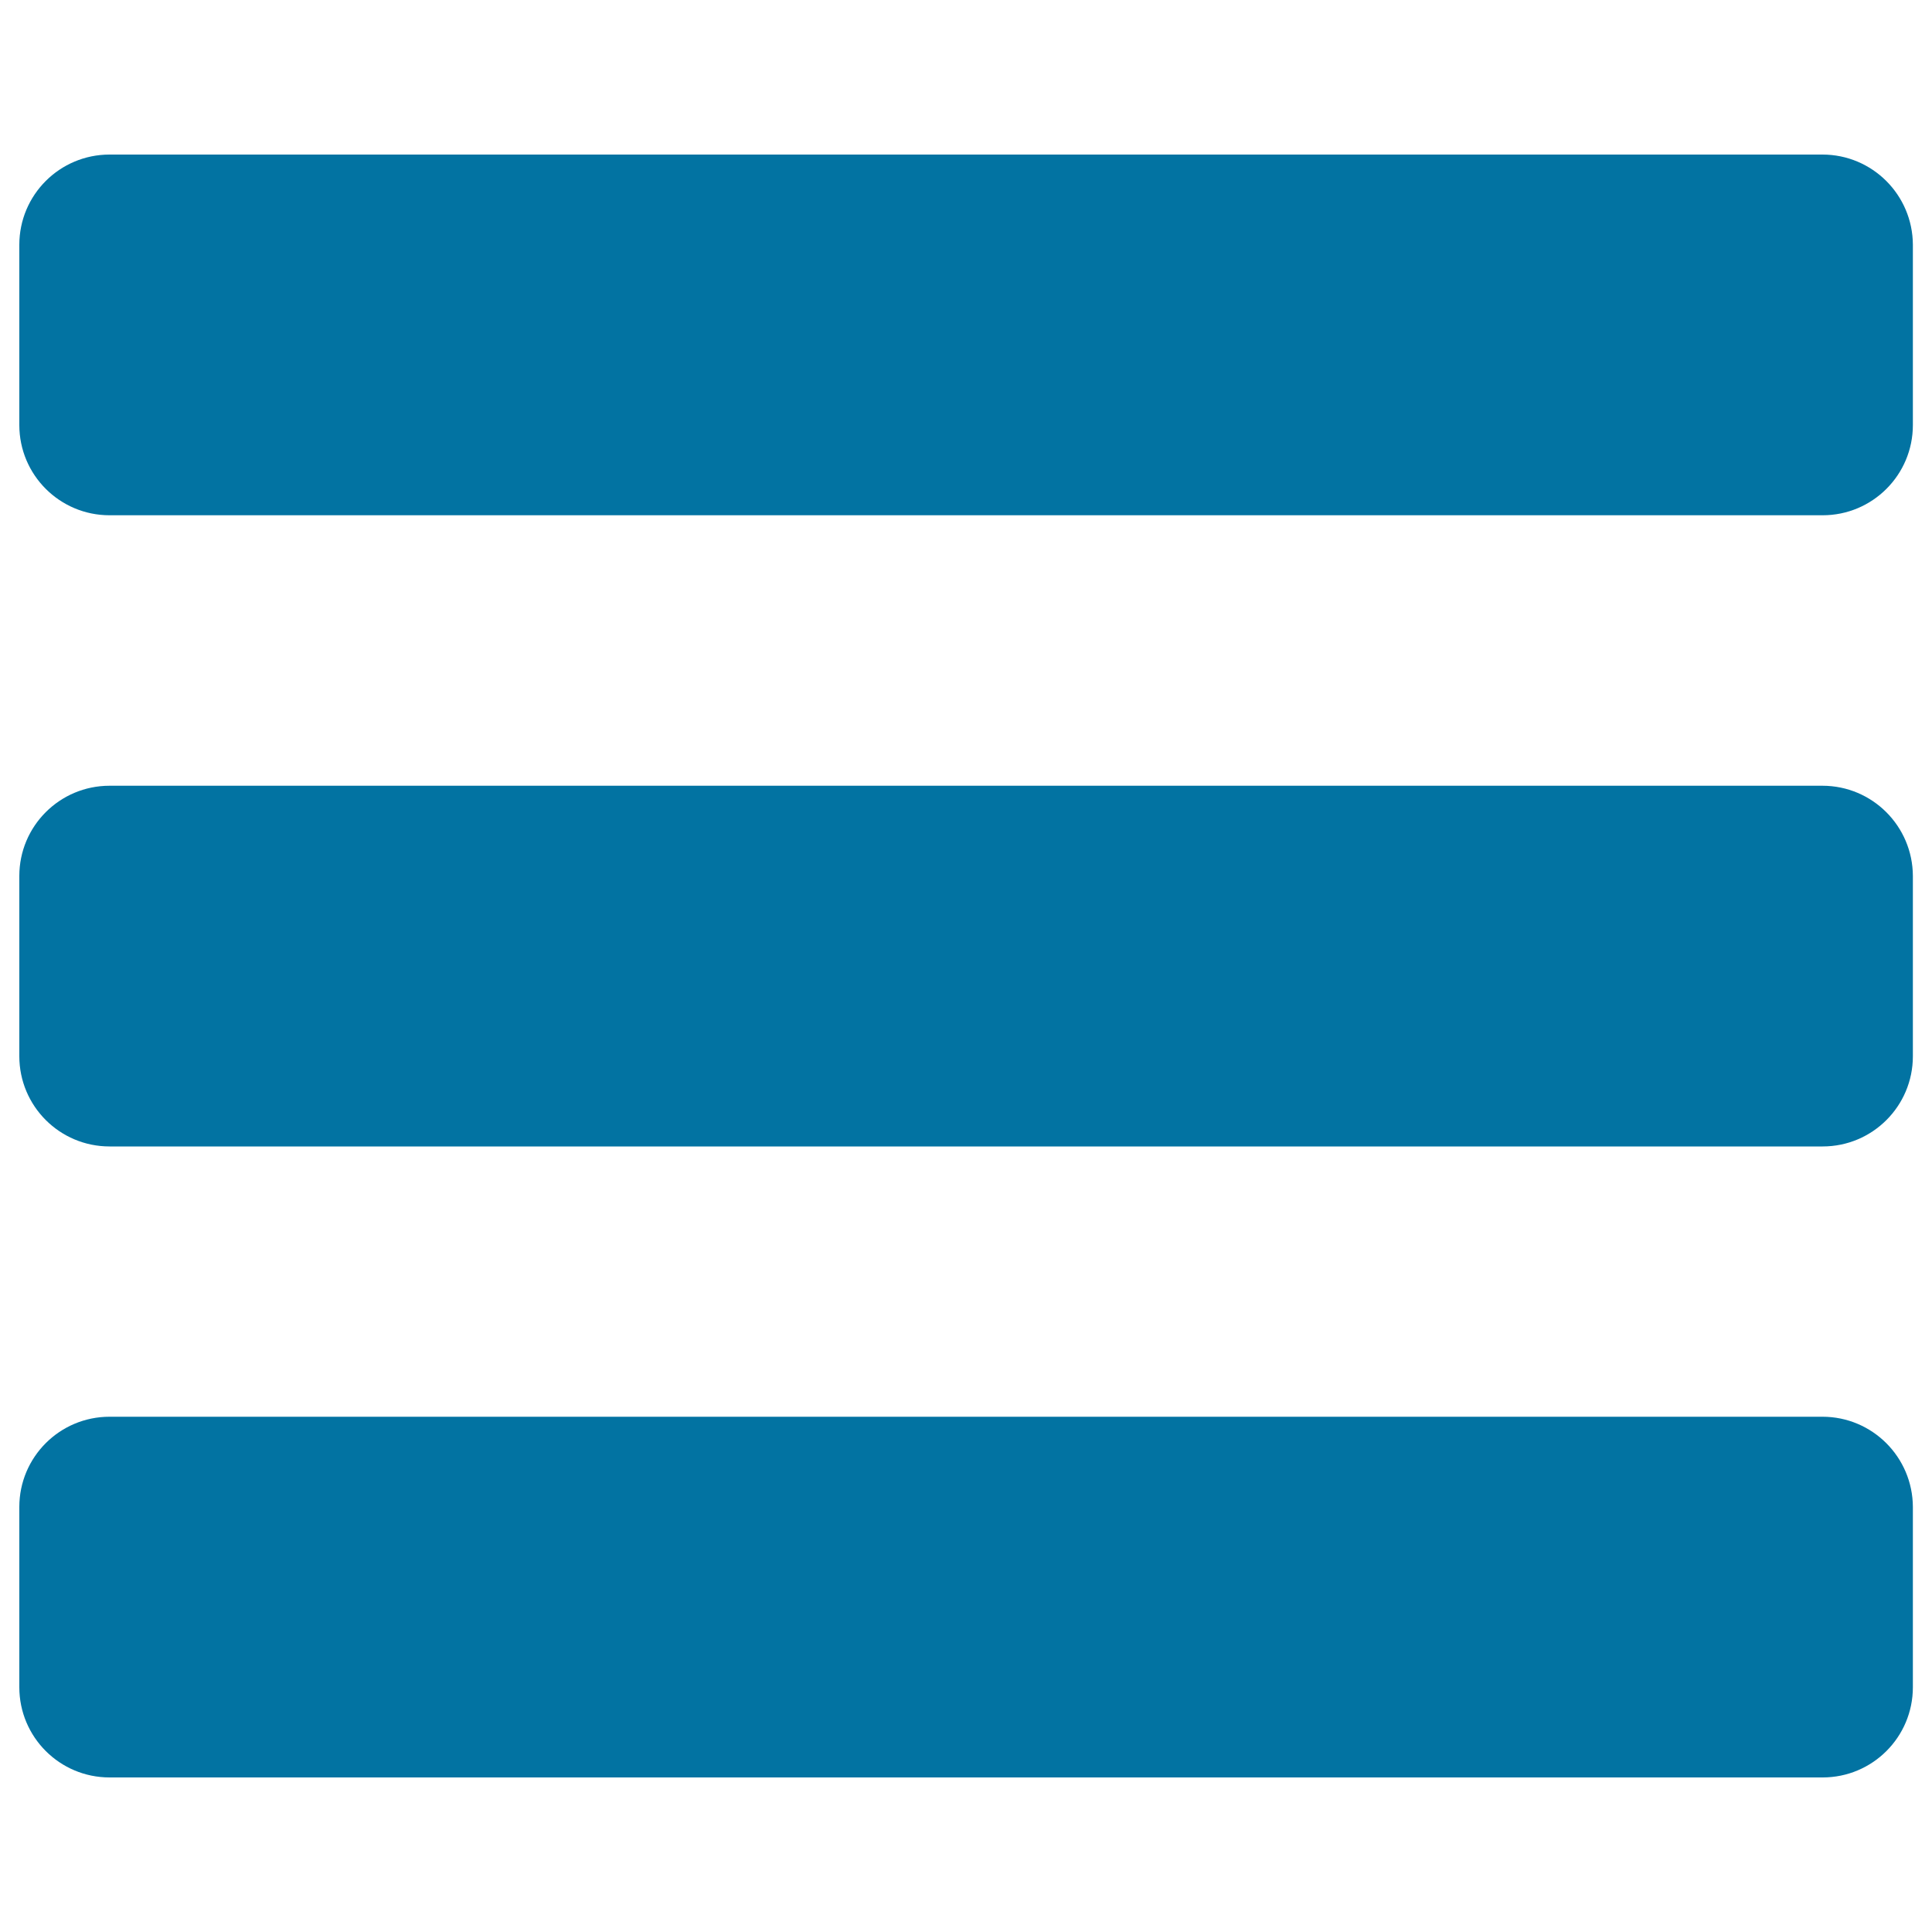 <svg xmlns="http://www.w3.org/2000/svg" viewBox="0 0 1000 1000" style="fill:#0273a2">
<title>T SVG icon</title>
<path d="M943.3,80H56.7C30.9,80,10,100.9,10,126.7V220c0,25.8,20.9,46.7,46.7,46.7h886.7c25.8,0,46.7-20.9,46.7-46.7v-93.3C990,100.9,969.1,80,943.3,80z M943.3,406.7H56.7c-25.8,0-46.7,20.9-46.7,46.7v93.3c0,25.8,20.9,46.7,46.7,46.7h886.7c25.8,0,46.7-20.9,46.7-46.7v-93.3C990,427.6,969.1,406.7,943.3,406.7z M943.3,733.3H56.7C30.9,733.3,10,754.2,10,780v93.3c0,25.8,20.9,46.7,46.7,46.7h886.7c25.8,0,46.7-20.9,46.7-46.7V780C990,754.2,969.1,733.3,943.3,733.3z"/>
</svg>